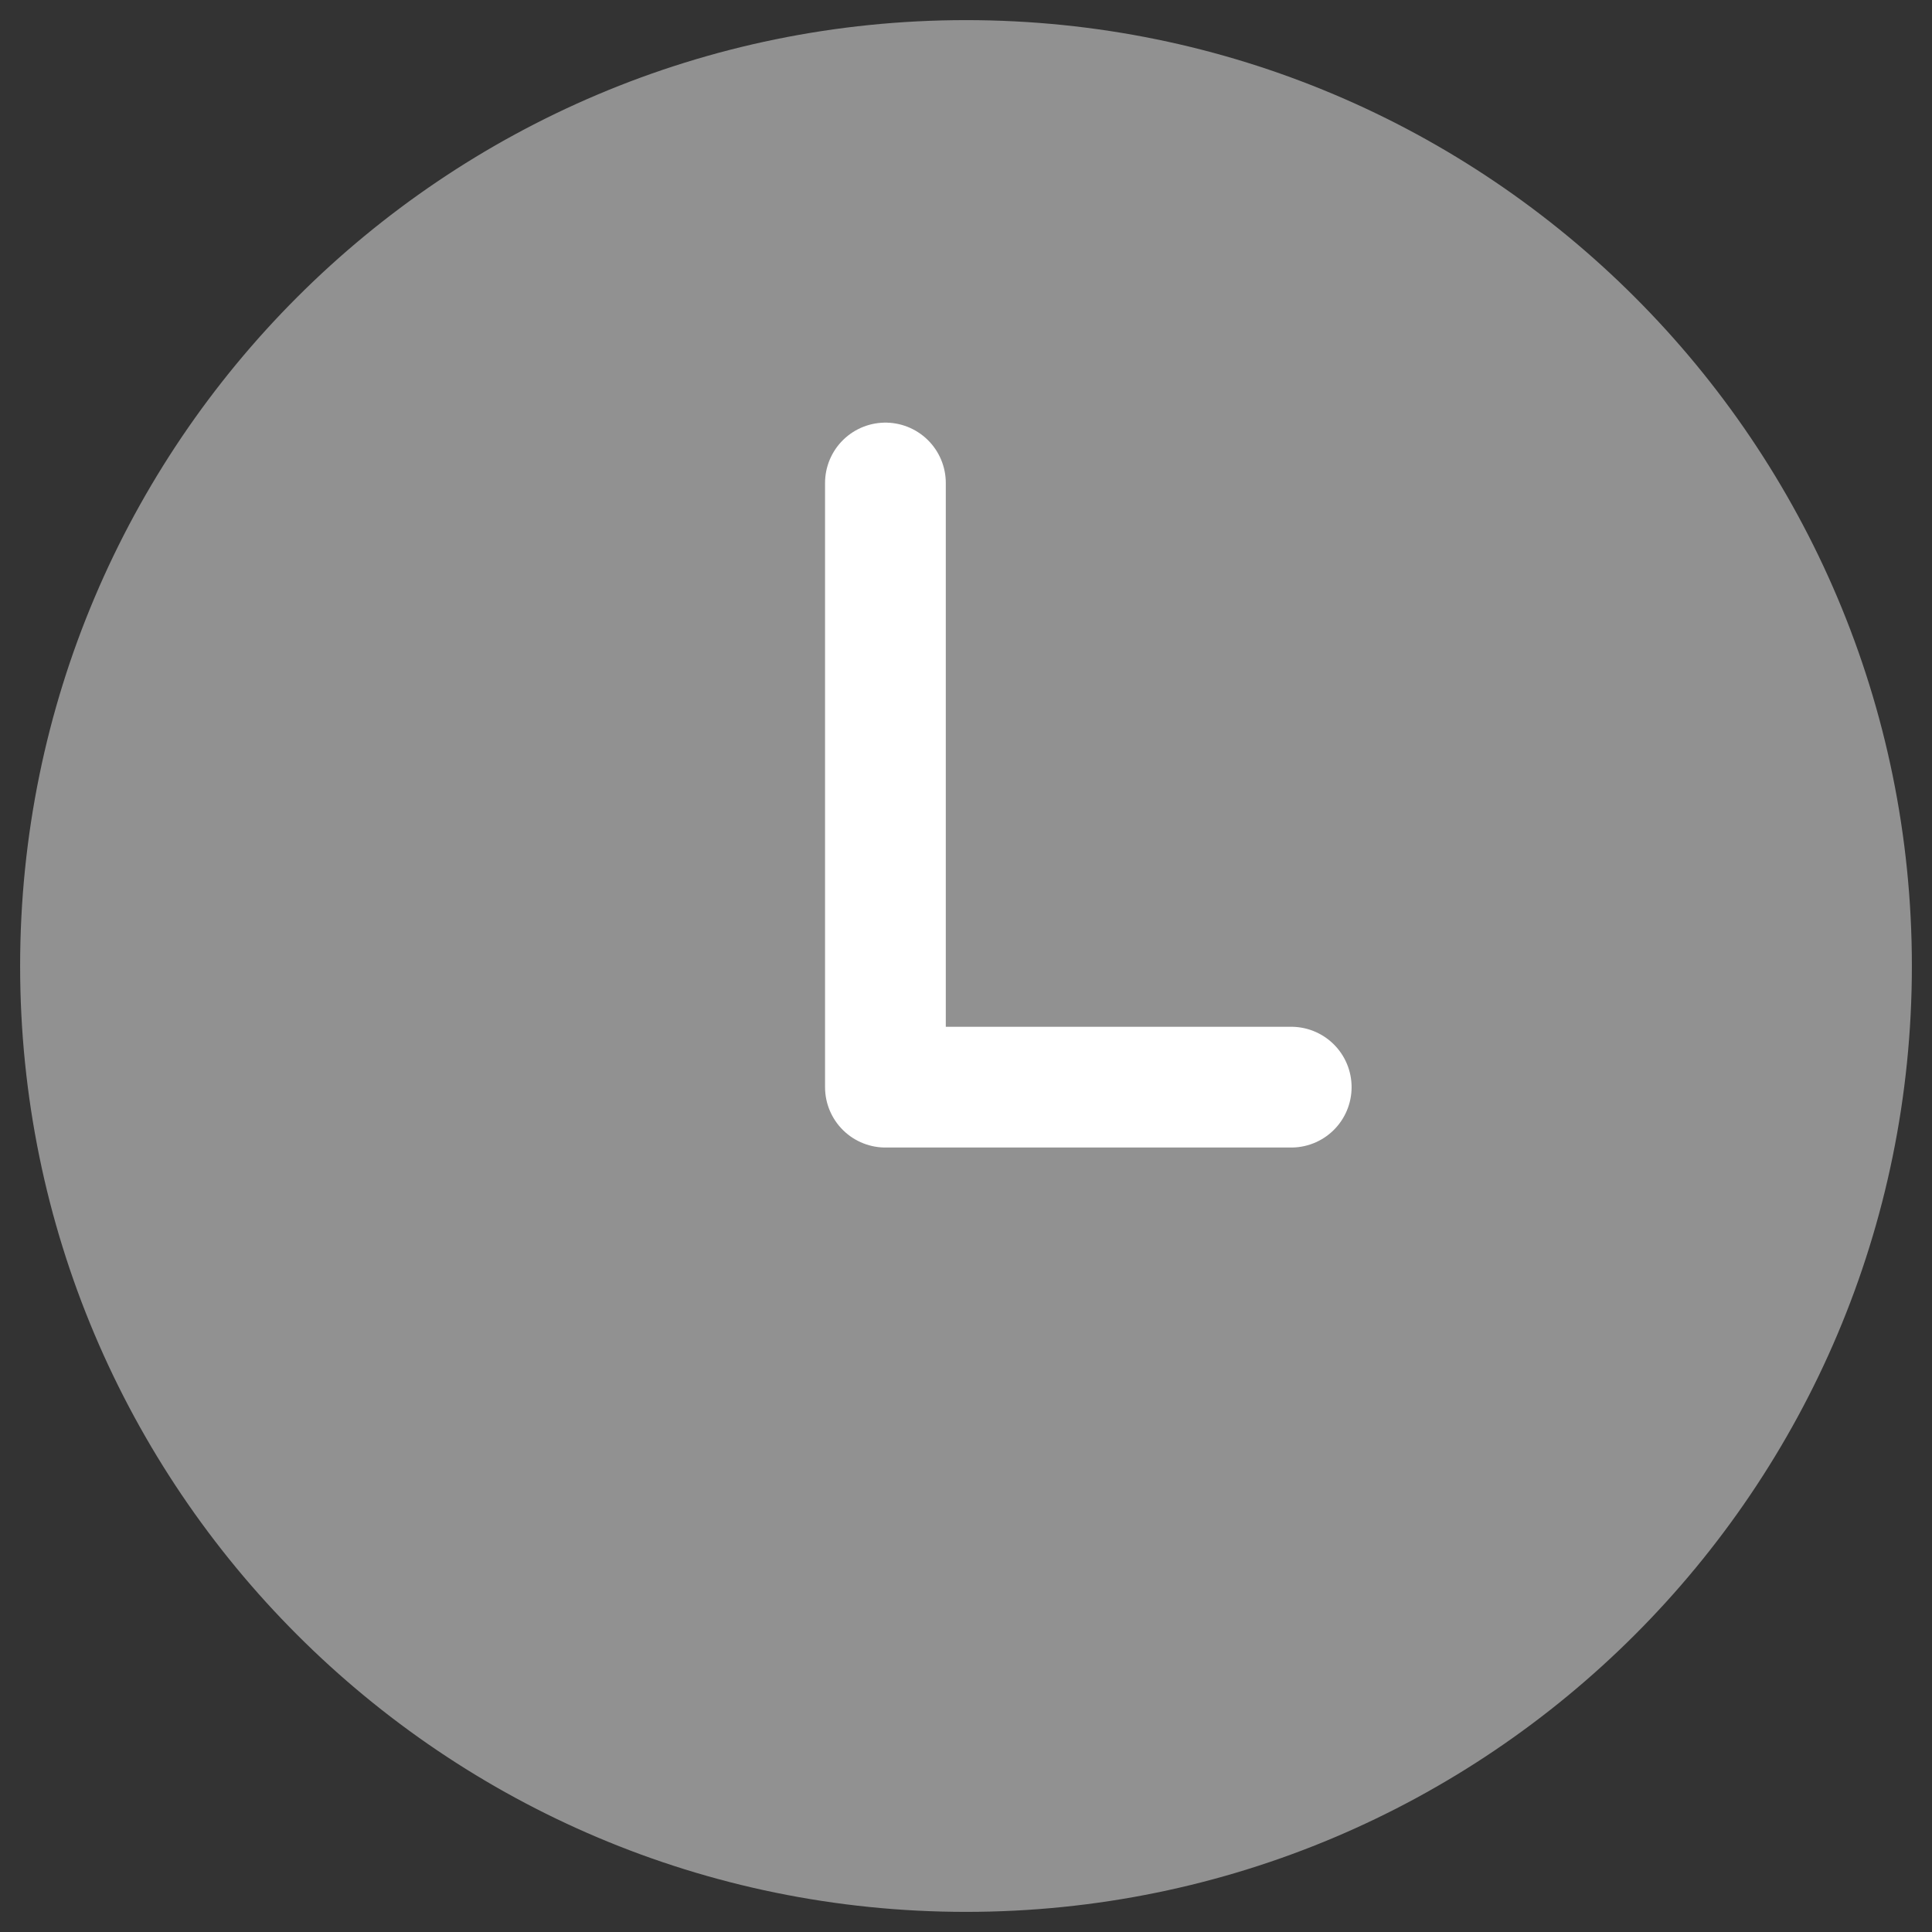 <svg width="24" height="24" viewBox="0 0 24 24" fill="none" xmlns="http://www.w3.org/2000/svg">
<rect x="0" y="0" width="24" height="24" fill="#333333" stroke="none"/>
<g id="Group 45090">
<path id="Vector" d="M12 23C18.075 23 23 18.075 23 12C23 5.925 18.075 1 12 1C5.925 1 1 5.925 1 12C1 18.075 5.925 23 12 23Z" fill="#919191" stroke="#919191" stroke-width="1.5" stroke-linecap="round" stroke-linejoin="round"/>
<g id="Vector_2">
<path d="M10.999 6V9.253V13.505H16.04" fill="#919191"/>
<path d="M10.999 6V9.253V13.505H16.04" stroke="white" stroke-width="1.5" stroke-linecap="round" stroke-linejoin="round"/>
</g>
</g>
</svg>

